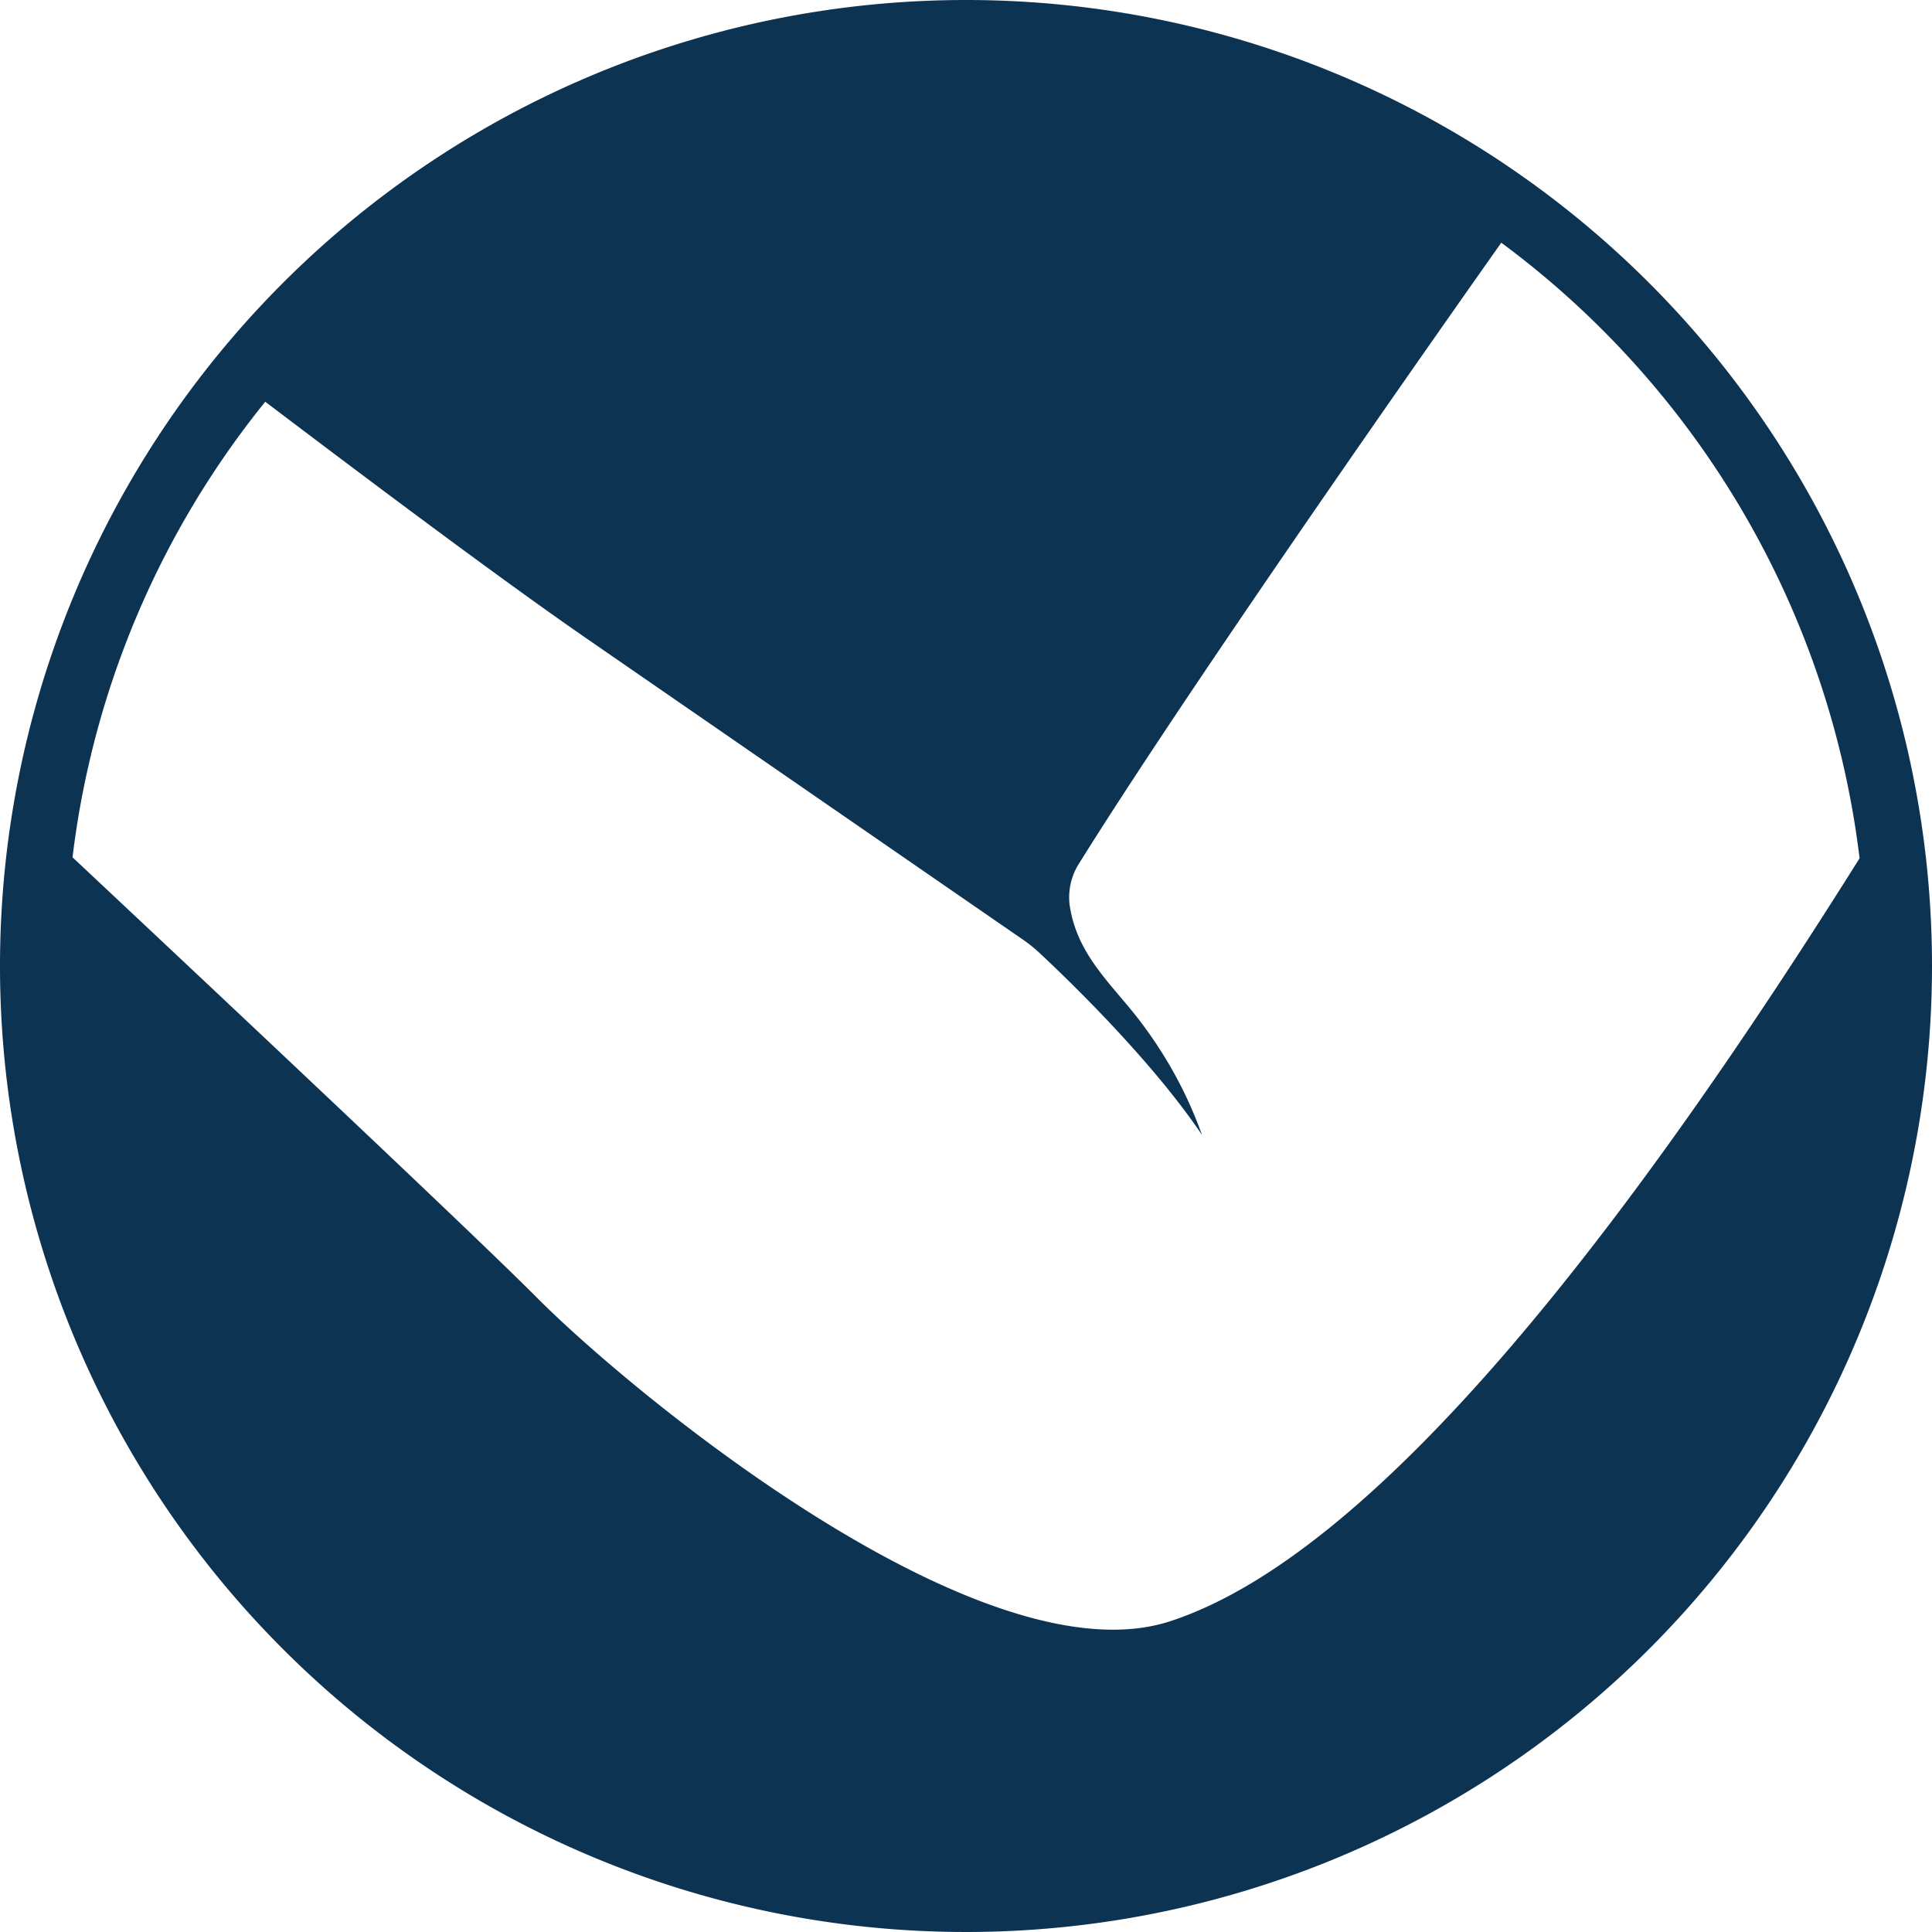 <?xml version="1.0" encoding="UTF-8"?> <svg xmlns="http://www.w3.org/2000/svg" viewBox="0 0 201.4 201.4"><defs><style>.cls-1{fill:#0d3353;}</style></defs><g id="Layer_2" data-name="Layer 2"><g id="Layer_1-2" data-name="Layer 1"><path class="cls-1" d="M100.7,0A100.7,100.7,0,1,0,201.4,100.7,100.69,100.69,0,0,0,100.7,0ZM122,169c-19.55,6.4-55.92-23.61-65.86-33.56C50,129.25,25.29,106,7.56,89.37A93.35,93.35,0,0,1,27.65,41.88C38,49.72,51.69,60,60.73,66.27c14.49,10,40.65,28.06,45.89,31.67a14.79,14.79,0,0,1,1.85,1.5c2.85,2.66,11.57,11.06,16.83,18.87a43.63,43.63,0,0,0-6-11.25c-3-4.16-7-7.2-7.8-12.74a6.58,6.58,0,0,1,1-4.33c10.44-16.74,32.1-47.83,44-64.69a93.85,93.85,0,0,1,37.35,64.17C171,125.89,144.21,161.73,122,169Z"></path></g></g></svg> 